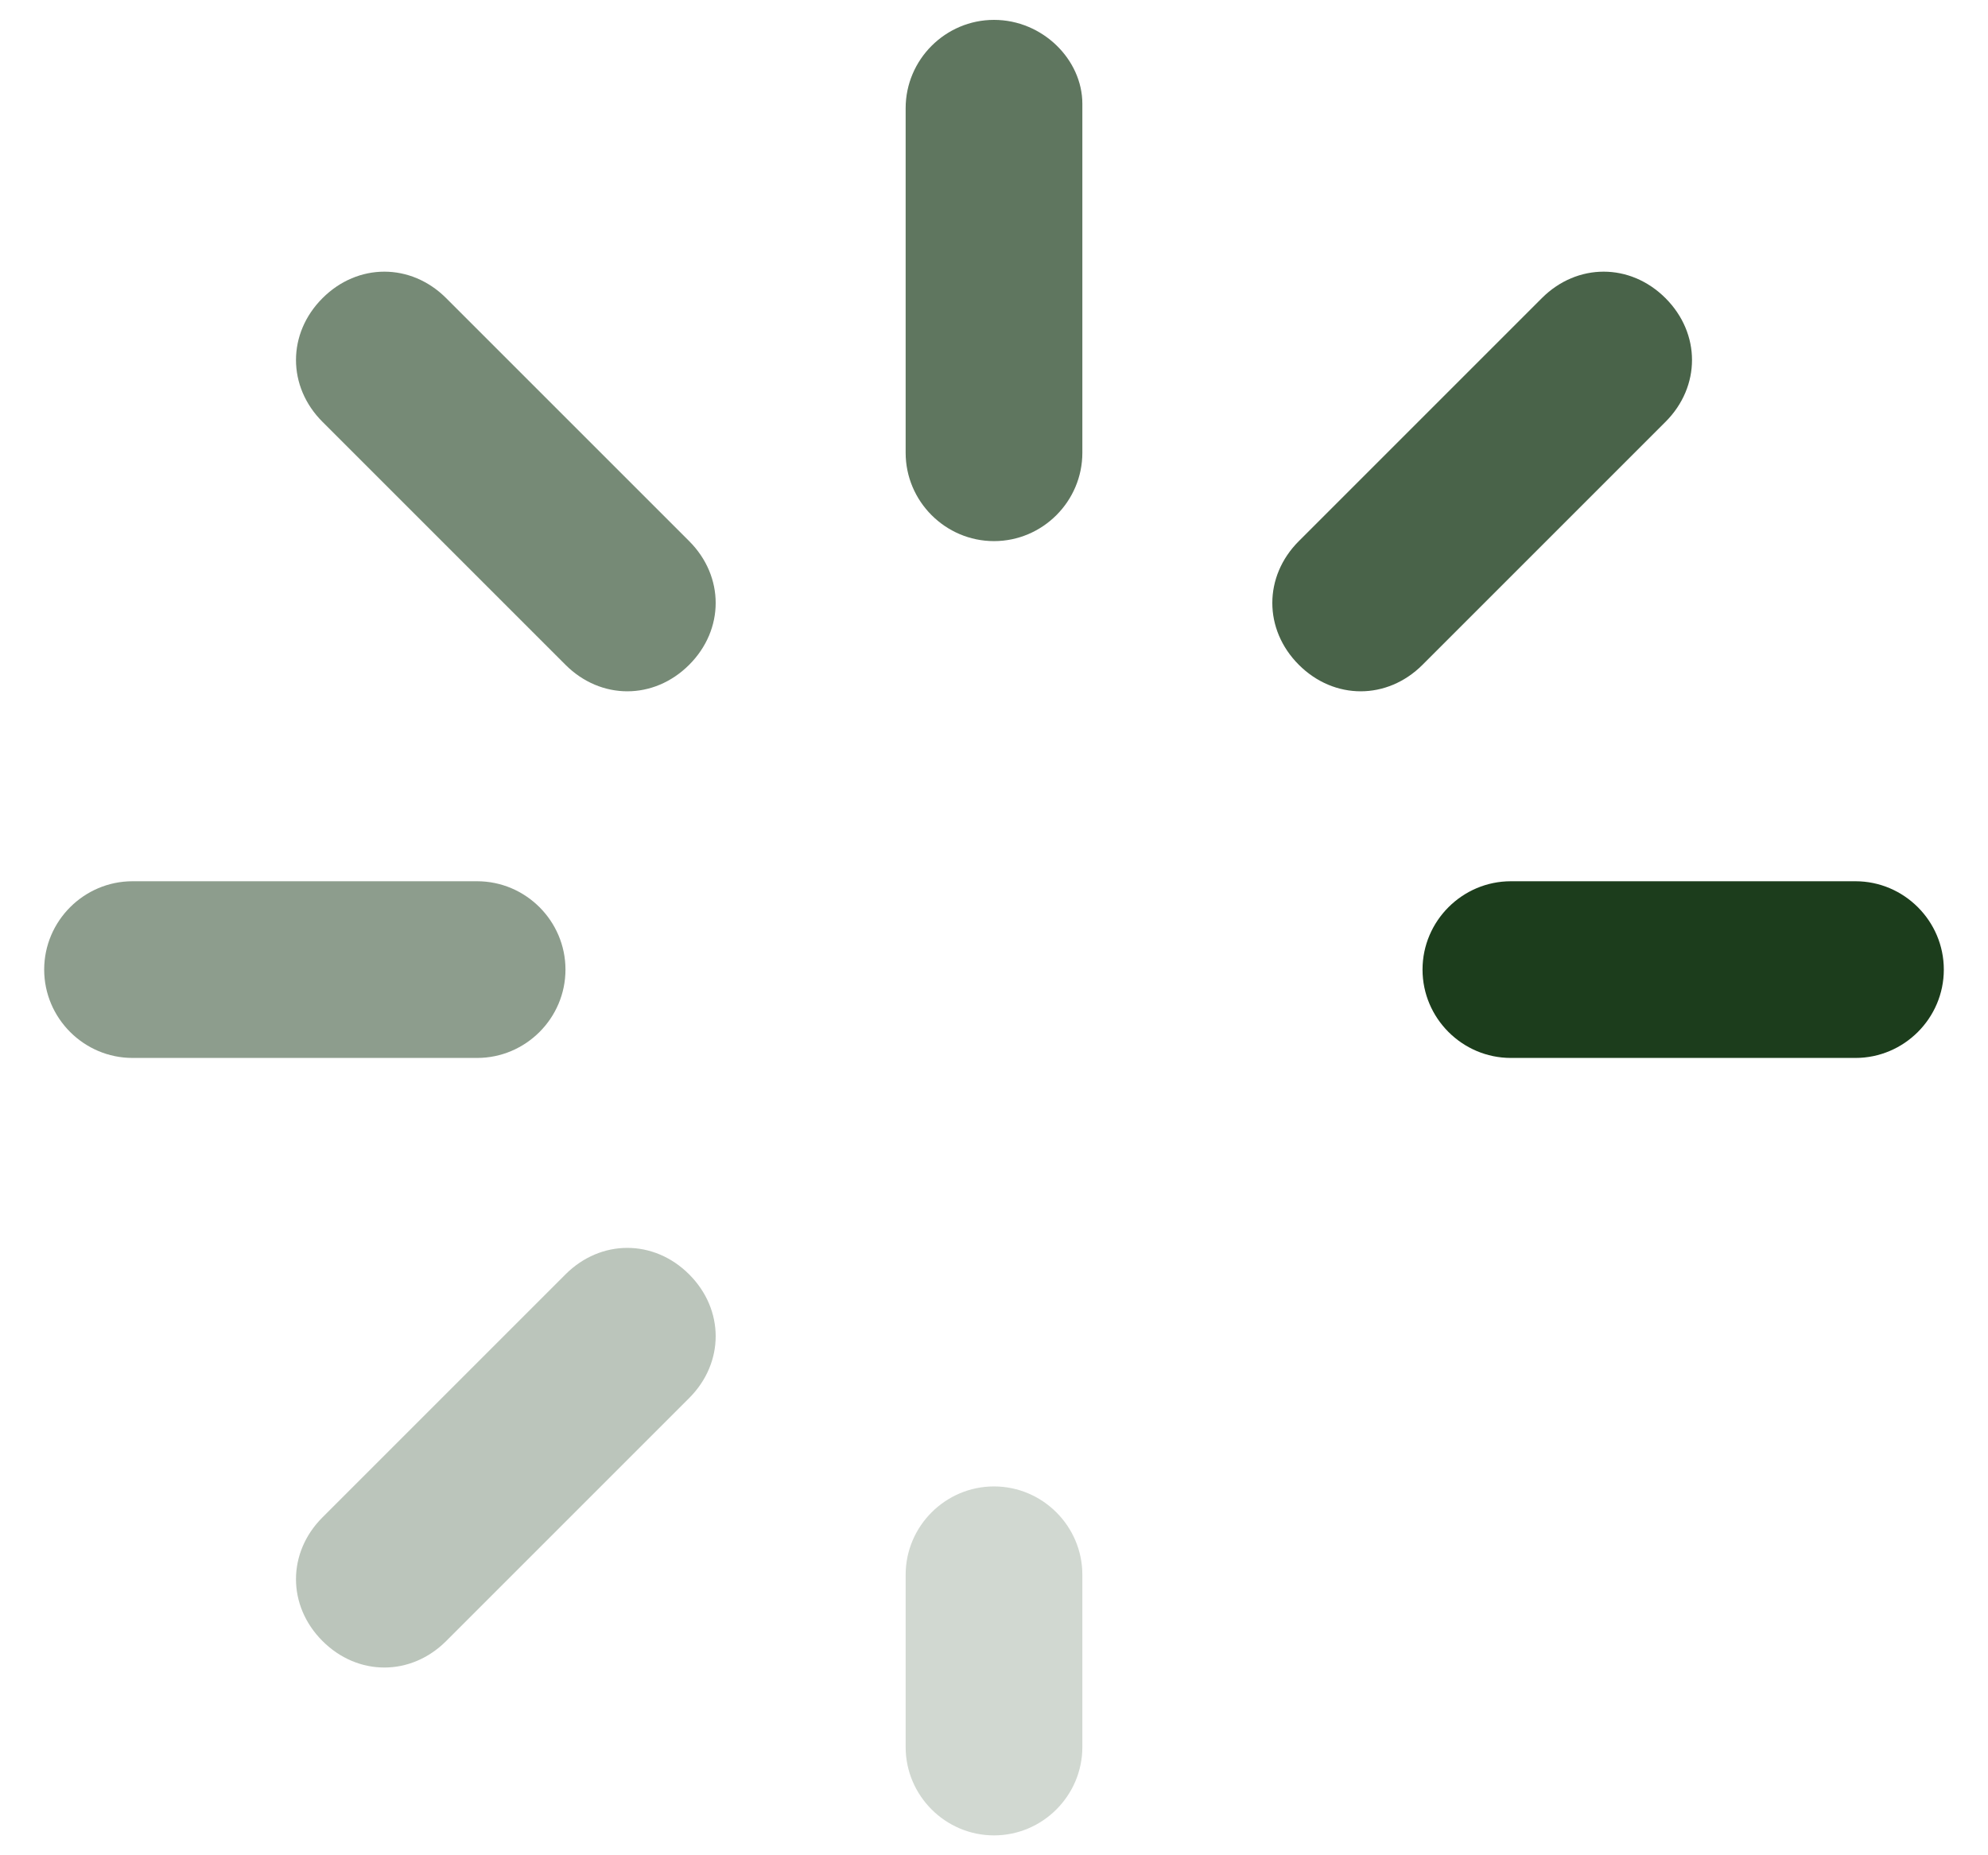 <?xml version="1.0" encoding="utf-8"?>
<!-- Generator: Adobe Illustrator 19.0.0, SVG Export Plug-In . SVG Version: 6.00 Build 0)  -->
<svg version="1.1" id="Layer_1" xmlns="http://www.w3.org/2000/svg" xmlns:xlink="http://www.w3.org/1999/xlink" x="0px" y="0px"
	 width="45px" height="42px" viewBox="9 -10 45 42" enable-background="new 9 -10 45 42" xml:space="preserve">
<g>
	<path id="XMLID_7_" fill="#1C3D1C" d="M51,9.95h-7.8c-1.1,0-2,0.9-2,2s0.9,2,2,2H51c1.1,0,2-0.9,2-2S52.1,9.95,51,9.95z"/>
	<path id="XMLID_6_" opacity="0.5" fill="#1C3D1C" enable-background="new    " d="M19.8,9.95H12c-1.1,0-2,0.9-2,2s0.9,2,2,2h7.8
		c1.1,0,2-0.9,2-2S20.9,9.95,19.8,9.95z"/>
	<path id="XMLID_5_" opacity="0.8" fill="#1C3D1C" enable-background="new    " d="M43.9-3.25l-5.5,5.5c-0.8,0.8-0.8,2,0,2.8
		c0.4,0.4,0.9,0.6,1.4,0.6s1-0.2,1.4-0.6l5.5-5.5c0.8-0.8,0.8-2,0-2.8S44.7-4.05,43.9-3.25z"/>
	<path id="XMLID_4_" opacity="0.2" fill="#1C3D1C" enable-background="new    " d="M31.5,23.65c-1.1,0-2,0.9-2,2v3.9
		c0,1.1,0.9,2,2,2c1.1,0,2-0.9,2-2v-3.9C33.5,24.55,32.6,23.65,31.5,23.65z"/>
	<path id="XMLID_3_" opacity="0.3" fill="#1C3D1C" enable-background="new    " d="M21.8,18.85l-5.5,5.5c-0.8,0.8-0.8,2,0,2.8
		c0.4,0.4,0.9,0.6,1.4,0.6s1-0.2,1.4-0.6l5.5-5.5c0.8-0.8,0.8-2,0-2.8C23.8,18.05,22.6,18.05,21.8,18.85z"/>
	<path id="XMLID_2_" opacity="0.7" fill="#1C3D1C" enable-background="new    " d="M31.5-9.55c-1.1,0-2,0.9-2,2v7.8c0,1.1,0.9,2,2,2
		c1.1,0,2-0.9,2-2v-7.9C33.5-8.65,32.6-9.55,31.5-9.55z"/>
	<path id="XMLID_1_" opacity="0.6" fill="#1C3D1C" enable-background="new    " d="M19.1-3.25c-0.8-0.8-2-0.8-2.8,0
		c-0.8,0.8-0.8,2,0,2.8l5.5,5.5c0.4,0.4,0.9,0.6,1.4,0.6s1-0.2,1.4-0.6c0.8-0.8,0.8-2,0-2.8L19.1-3.25z"/>
</g>
</svg>
